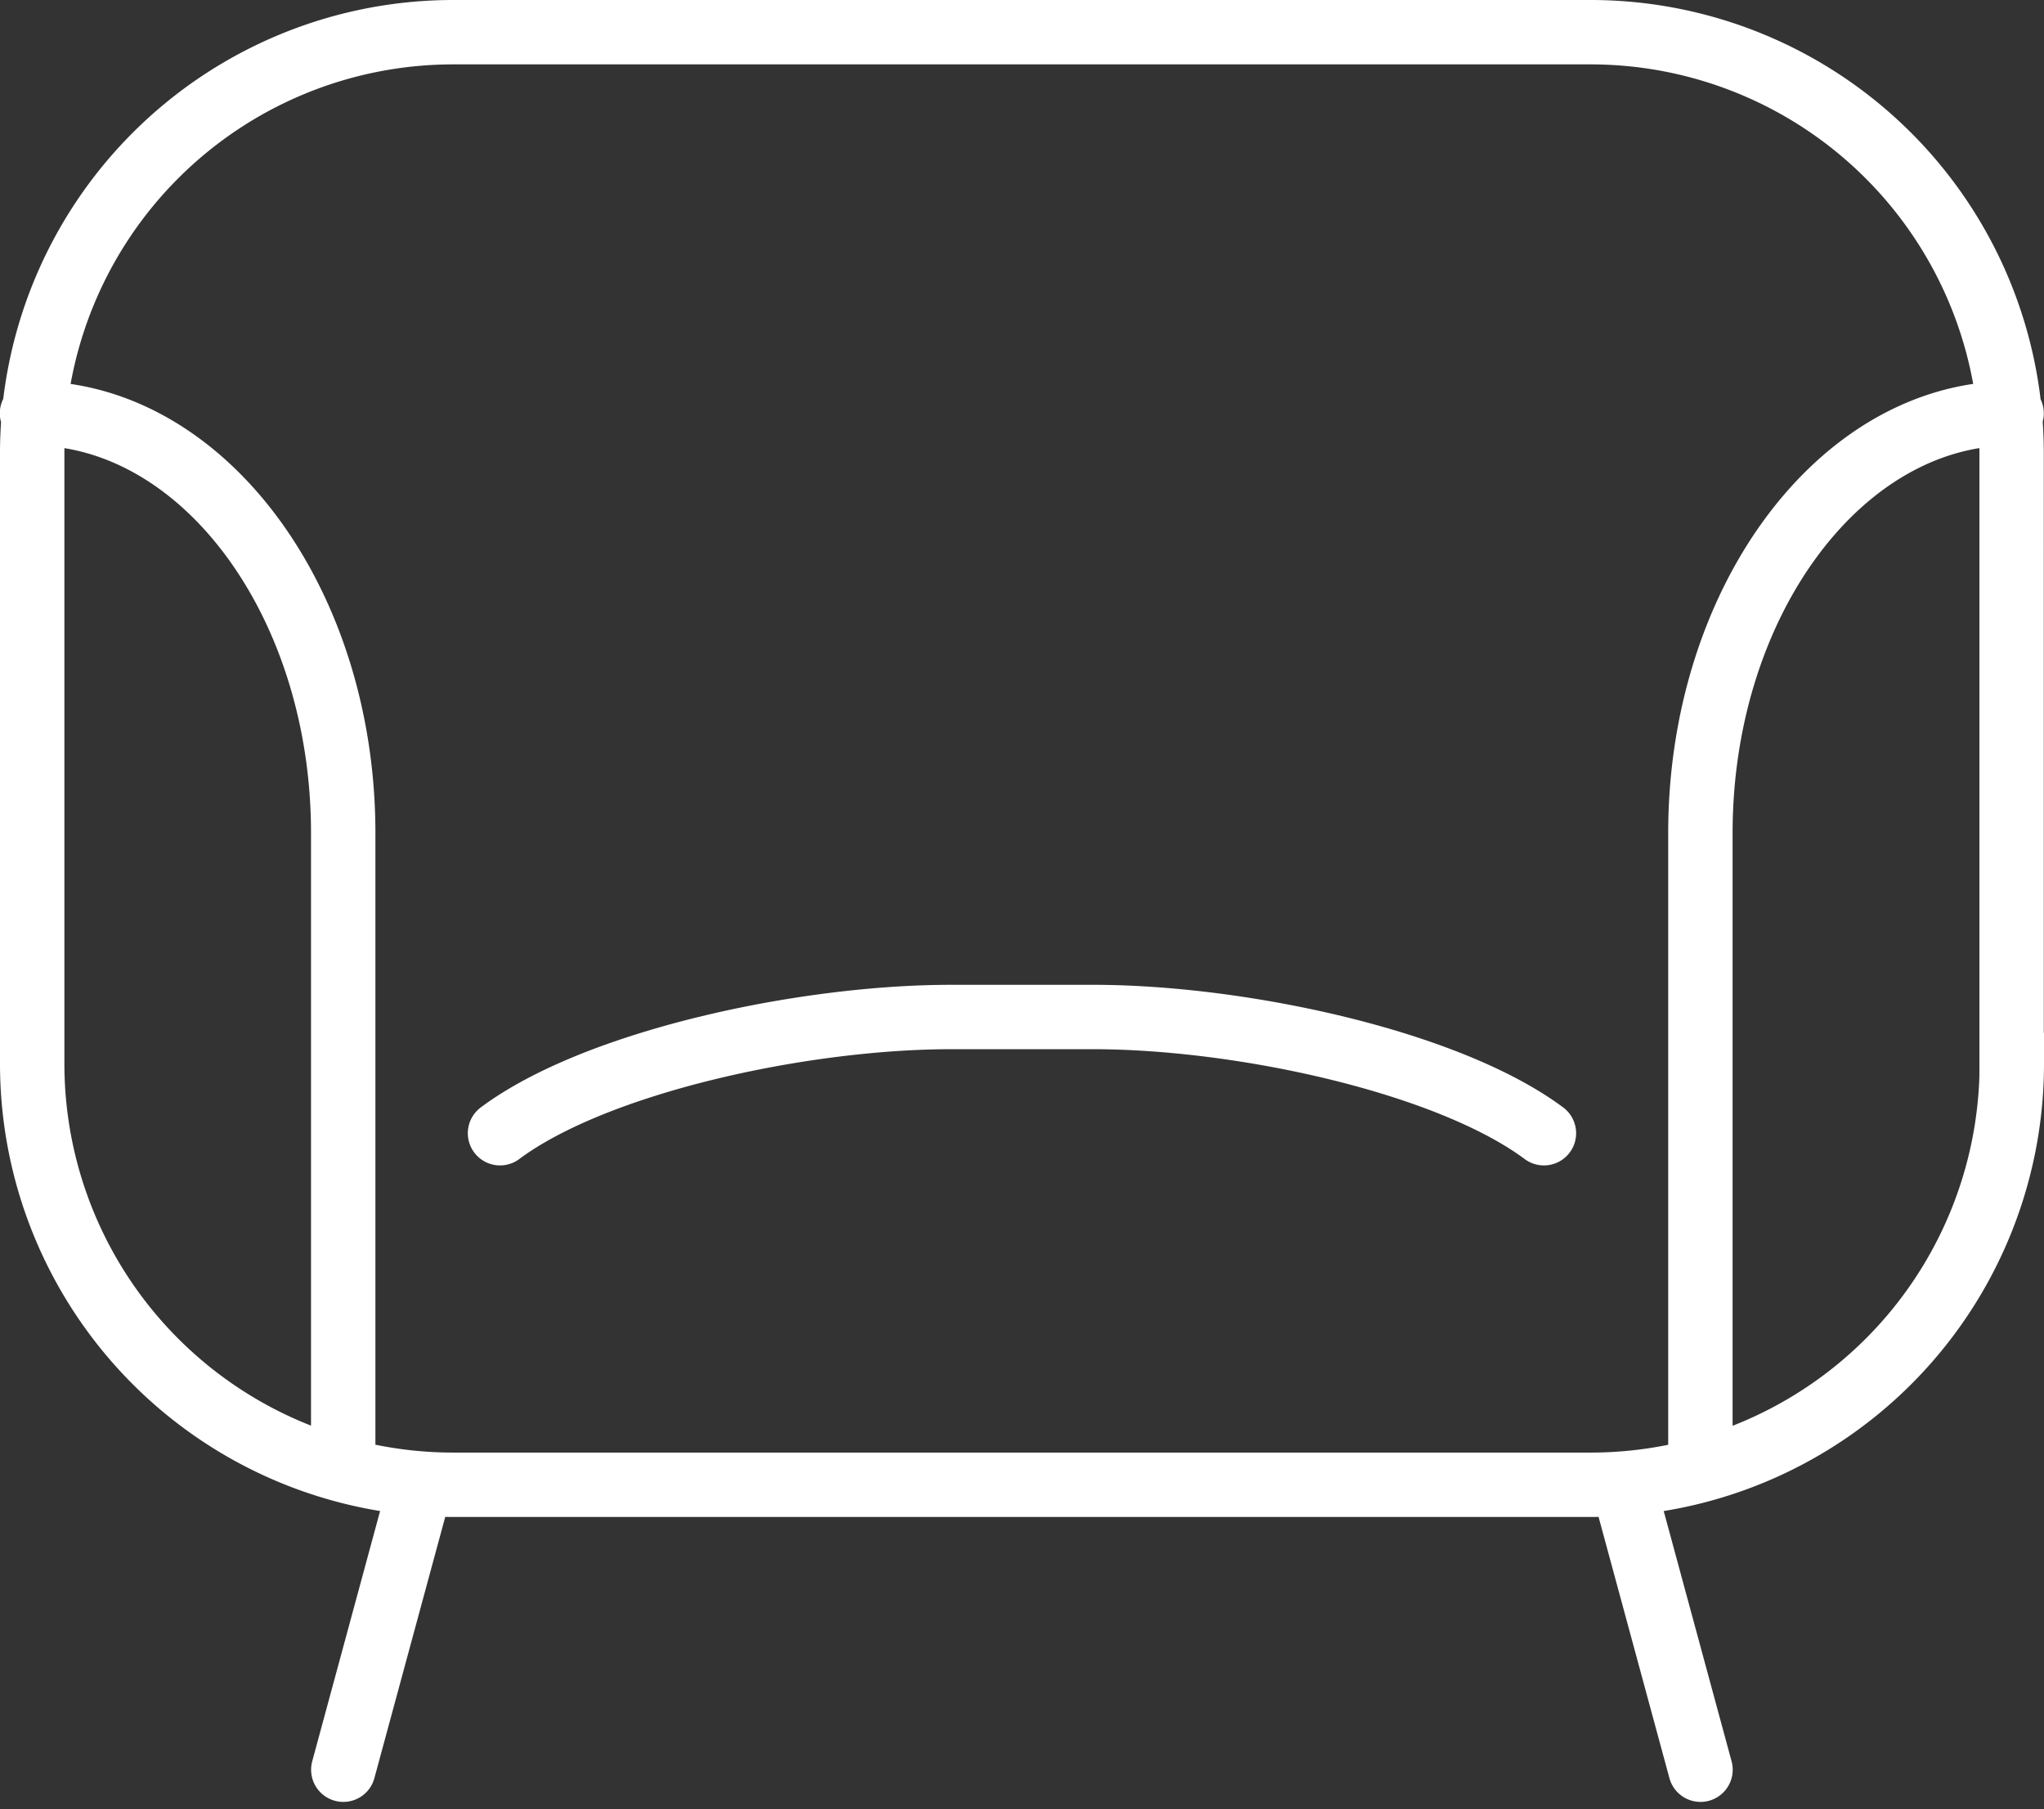<svg xmlns="http://www.w3.org/2000/svg" width="63.48" height="56.199" viewBox="0 0 63.48 56.199"><rect x="0" y="0" width="63.48" height="56.199" fill="#333333" stroke="none"/><path d="M293.924,188.973l-2.4,8.851m42.15,0-2.4-8.851m12.062-13.039V156.89A13.076,13.076,0,0,0,330.3,143.852H294.9a13.076,13.076,0,0,0-13.038,13.038v19.044A13.077,13.077,0,0,0,294.9,188.973h35.4A13.077,13.077,0,0,0,343.342,175.934Zm-51.815,11.839V168.728c0-7.171-4.349-13.038-9.665-13.038m61.48,0c-5.316,0-9.665,5.867-9.665,13.038v19.045m-4.86-9.72c-2.981-2.219-9.394-3.61-14-3.61H310.4c-4.605,0-11.028,1.389-14.009,3.61" transform="translate(-280.862 -142.852)" fill="none" stroke="#fff" stroke-linecap="round" stroke-miterlimit="10" stroke-width="2"/></svg>